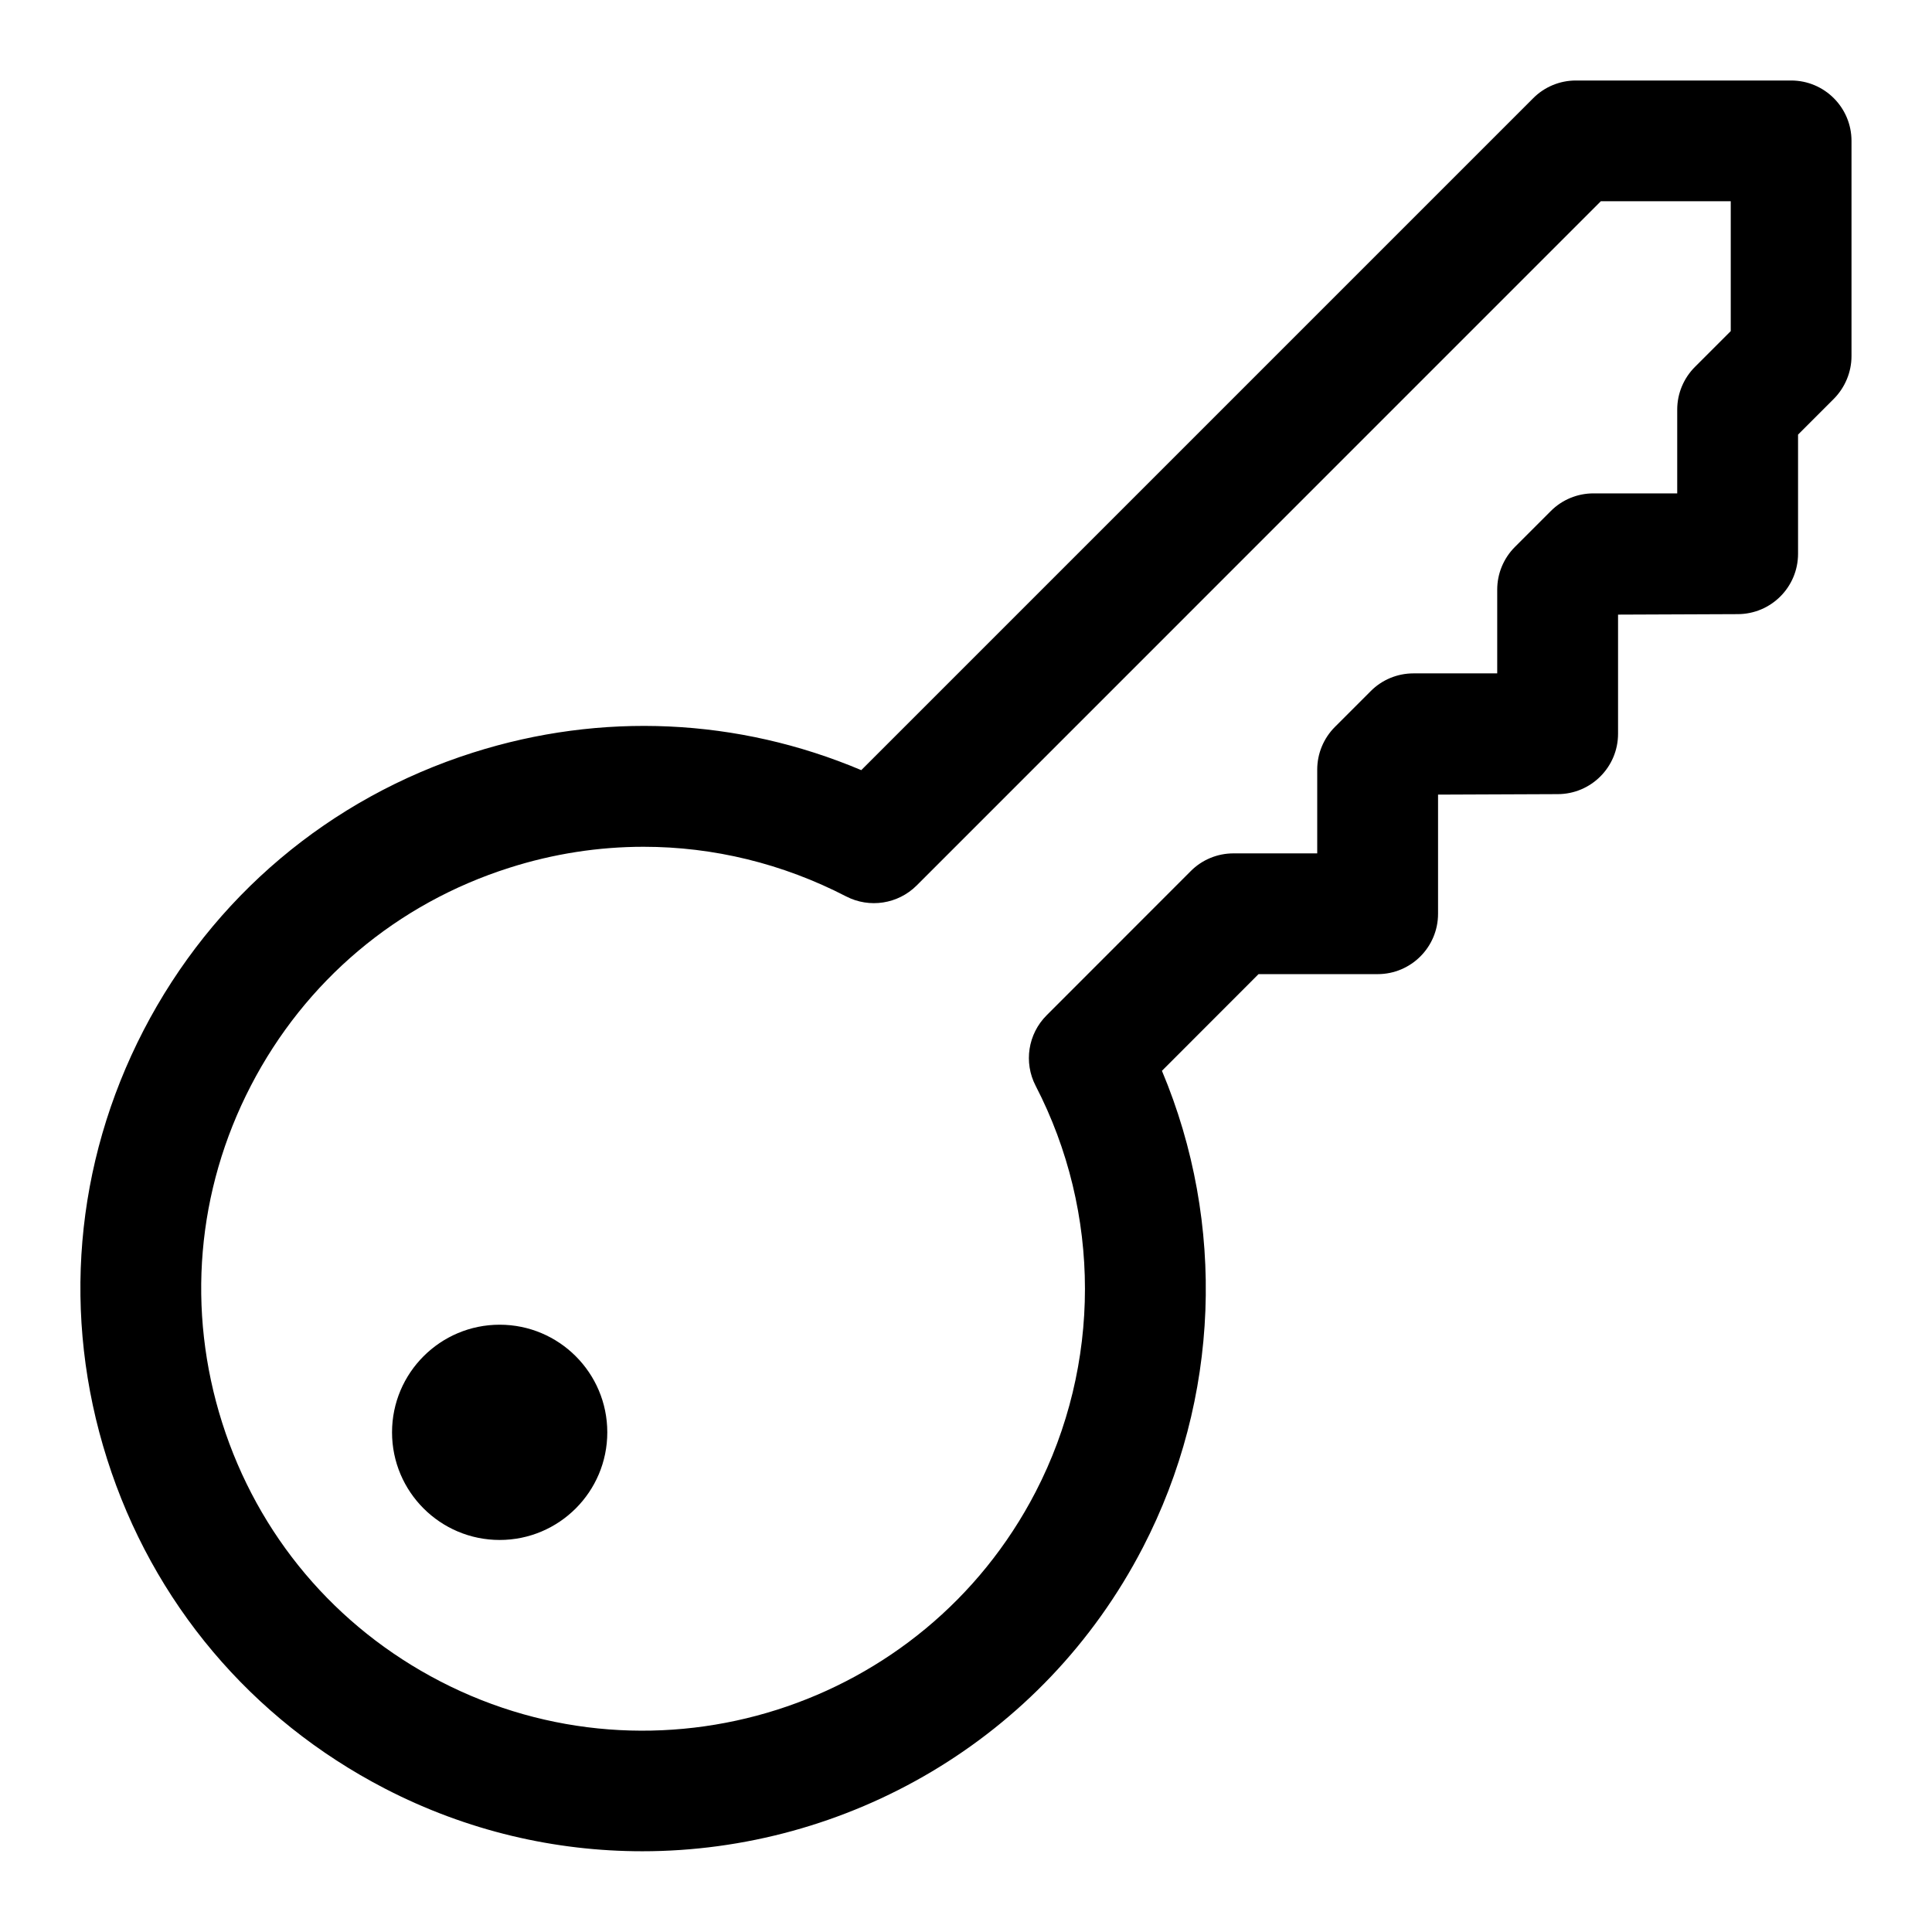 <svg width="24" height="24" viewBox="0 0 24 24" fill="none" xmlns="http://www.w3.org/2000/svg">
<path d="M6.207 16.456C5.469 16.456 4.87 17.055 4.87 17.793C4.87 18.531 5.469 19.13 6.207 19.13C6.945 19.13 7.544 18.531 7.544 17.793C7.544 17.055 6.945 16.456 6.207 16.456ZM22.25 1H19.576C19.377 1 19.186 1.079 19.046 1.22L10.699 9.567C9.167 8.92 7.474 8.84 5.873 9.35C4.094 9.916 2.642 11.141 1.784 12.798C0.926 14.456 0.765 16.349 1.331 18.127C1.896 19.906 3.121 21.358 4.779 22.217C5.803 22.747 6.898 22.997 7.979 22.997C10.51 22.997 12.957 21.62 14.198 19.222C15.154 17.375 15.232 15.201 14.434 13.302L15.634 12.101H17.114C17.528 12.101 17.864 11.765 17.864 11.351V9.871L19.35 9.865C19.764 9.865 20.1 9.529 20.1 9.115V7.635L21.586 7.629C22 7.629 22.336 7.293 22.336 6.879V5.399L22.781 4.954C22.92 4.813 23 4.622 23 4.424V1.75C23 1.336 22.664 1 22.25 1ZM21.5 4.113L21.055 4.558C20.914 4.699 20.835 4.89 20.835 5.088V6.129H19.794C19.595 6.129 19.404 6.208 19.264 6.349L18.819 6.794C18.678 6.935 18.599 7.126 18.599 7.324V8.365H17.558C17.359 8.365 17.168 8.444 17.028 8.585L16.583 9.03C16.442 9.171 16.363 9.362 16.363 9.56V10.601H15.322C15.123 10.601 14.932 10.68 14.792 10.821L13.001 12.613C12.77 12.844 12.715 13.198 12.865 13.488C13.682 15.067 13.682 16.953 12.865 18.533C11.474 21.221 8.155 22.277 5.468 20.886C4.166 20.212 3.204 19.072 2.76 17.674C2.316 16.276 2.442 14.79 3.116 13.488C3.79 12.186 4.93 11.224 6.327 10.78C6.875 10.605 7.437 10.519 7.996 10.519C8.862 10.519 9.721 10.727 10.512 11.136C10.801 11.285 11.155 11.231 11.387 11L19.886 2.5H21.5V4.113Z" fill="black"/>
</svg>
